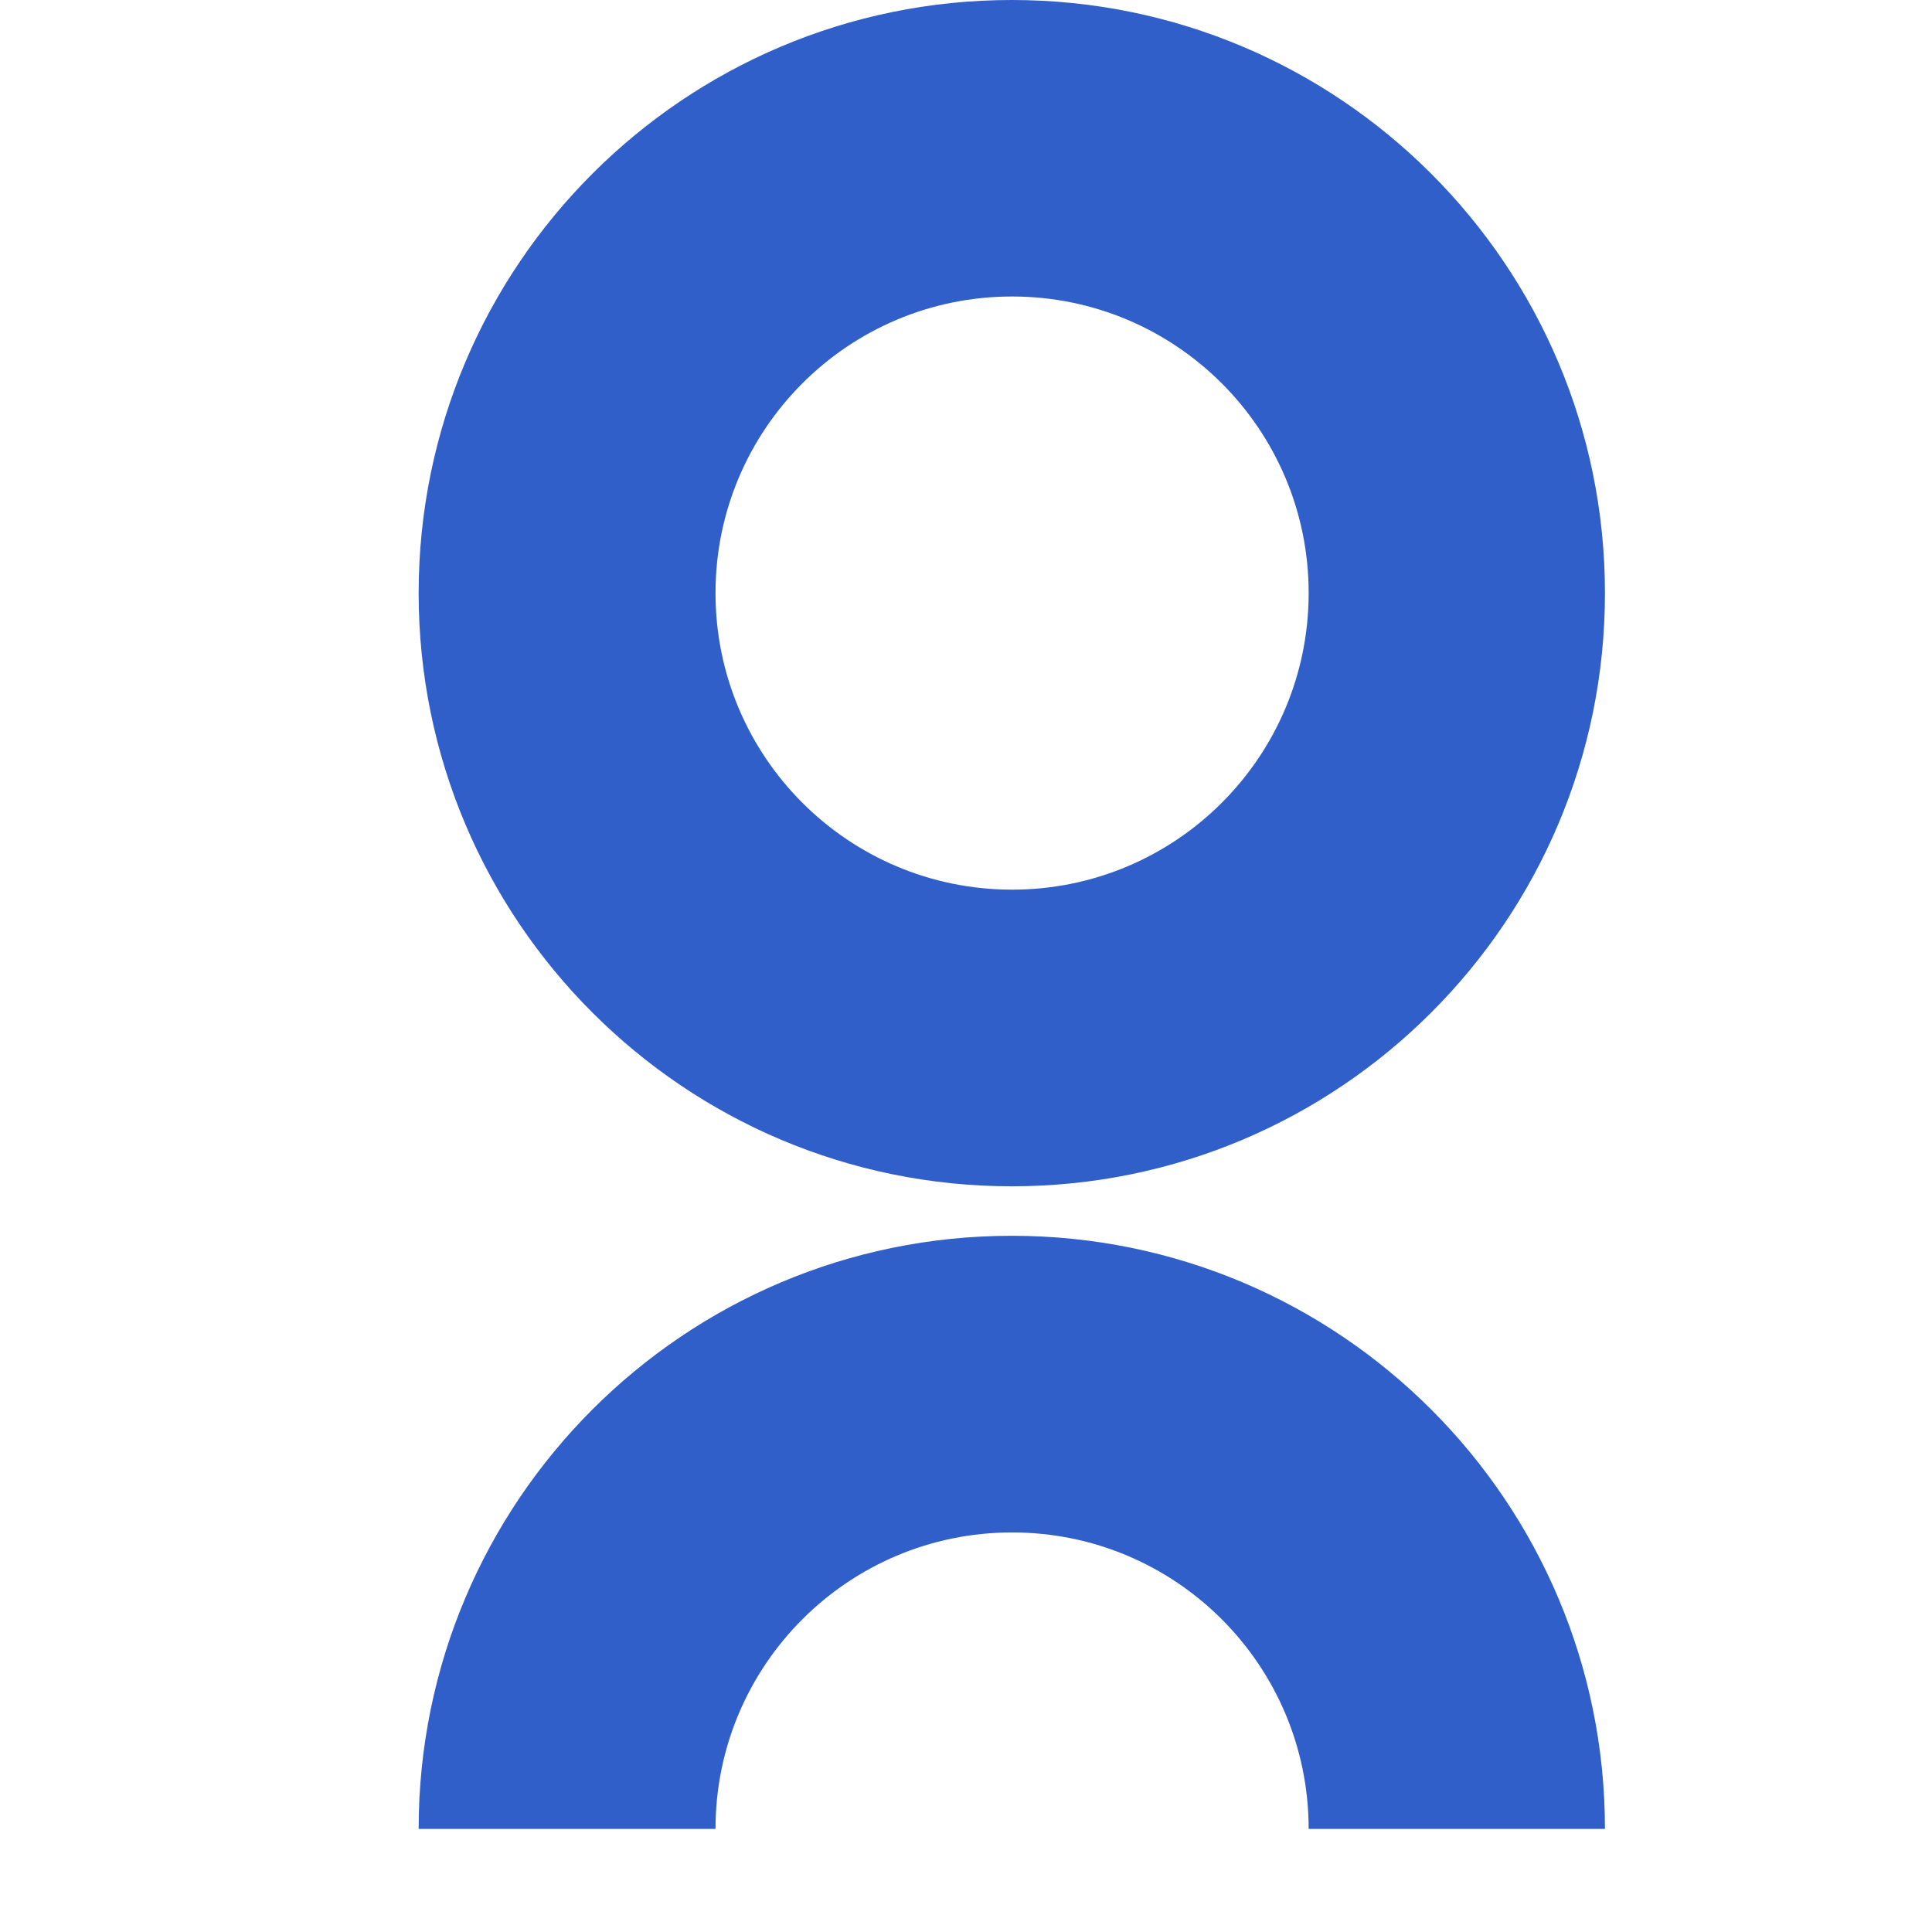<svg width="75" height="75" viewBox="120 0 75 75" fill="none" xmlns="http://www.w3.org/2000/svg">
  <!-- Нижний блок -->
  <path fill-rule="evenodd" clip-rule="evenodd" d="M136.252 70.999C136.252 58.282 146.561 47.973 159.278 47.973C171.995 47.973 182.304 58.282 182.304 70.999C182.304 70.999 182.304 70.999 182.304 70.999H170.802C170.8 64.642 165.646 59.489 159.289 59.489C152.931 59.489 147.777 64.642 147.776 70.999H136.252C136.252 70.999 136.252 70.999 136.252 70.999Z" fill="#305FC9"/>
  <!-- Верхний блок -->
  <path fill-rule="evenodd" clip-rule="evenodd" d="M159.278 0C146.561 0 136.252 10.309 136.252 23.026C136.252 35.743 146.561 46.052 159.278 46.052C171.995 46.052 182.304 35.743 182.304 23.026C182.304 10.309 171.995 0 159.278 0ZM159.289 11.51C152.93 11.51 147.776 16.664 147.776 23.023C147.776 29.381 152.93 34.536 159.289 34.536C165.647 34.536 170.802 29.381 170.802 23.023C170.802 16.664 165.647 11.51 159.289 11.51Z" fill="#305FC9"/>
</svg>
